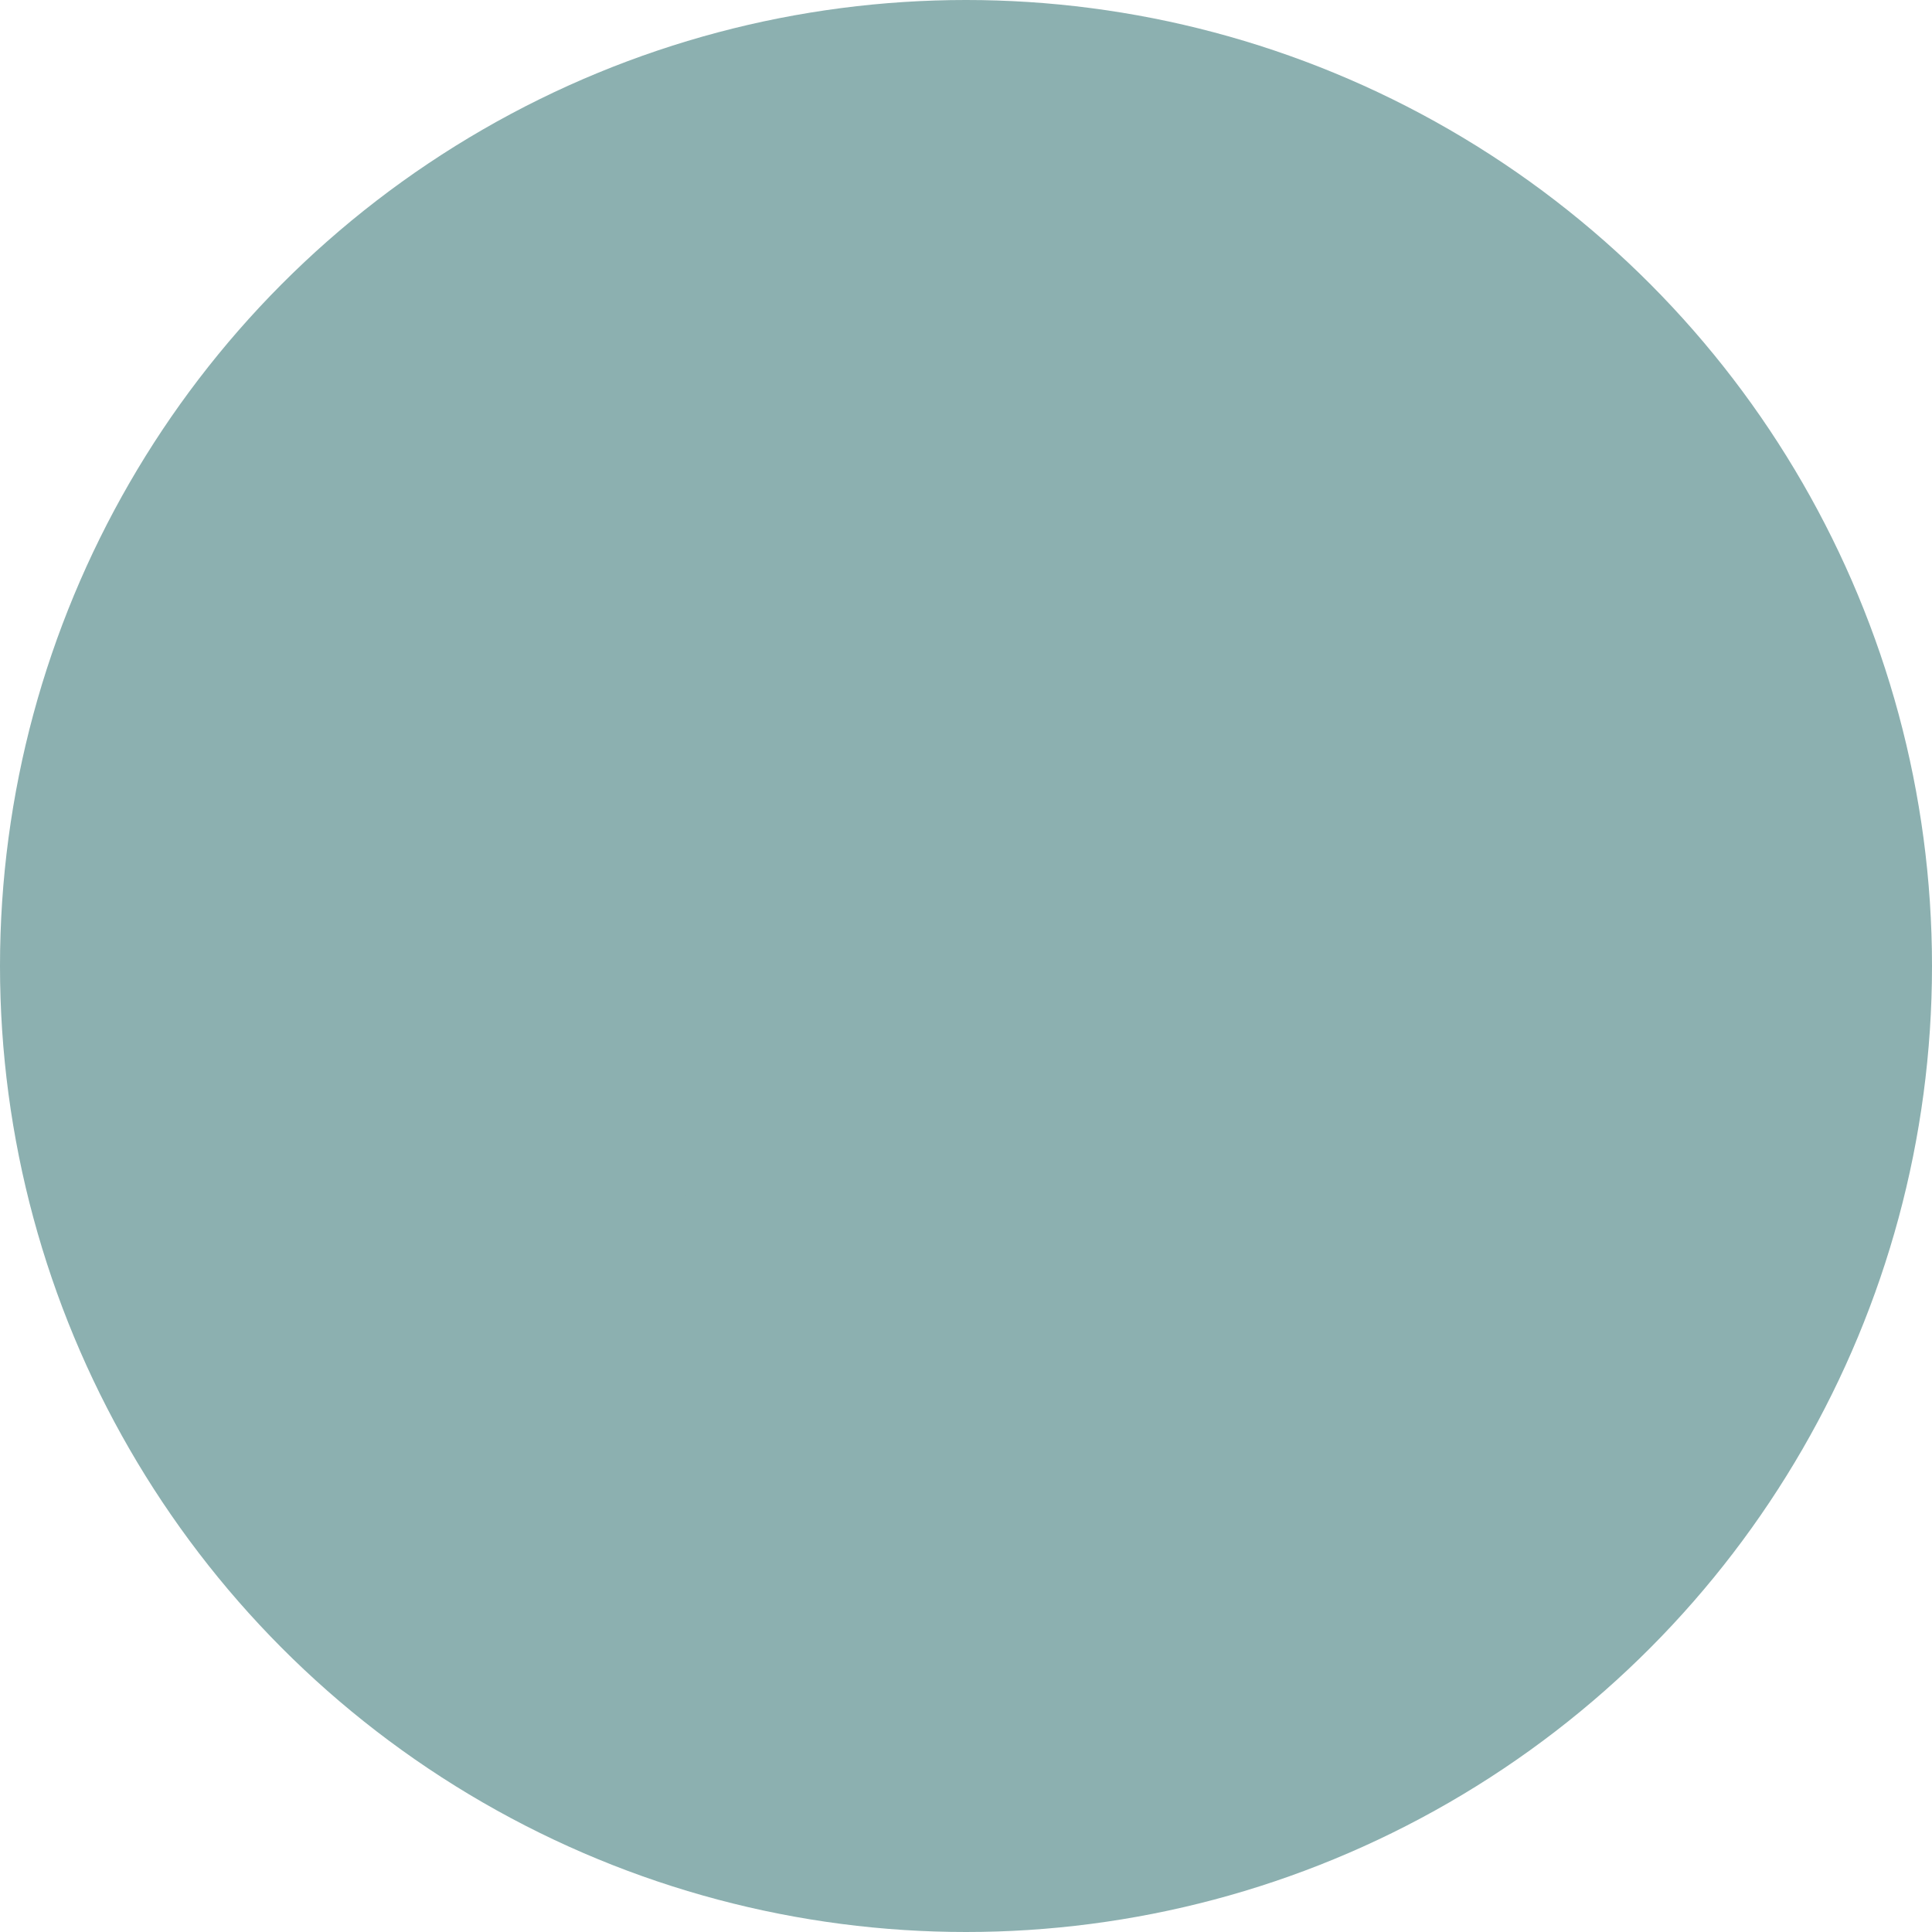 <svg xmlns="http://www.w3.org/2000/svg" width="48" height="48" viewBox="0 0 48 48" fill="none"><circle cx="24" cy="24" r="24" fill="#8CB0B0"></circle><g style="mix-blend-mode:color-dodge"><path d="M24 14V22" stroke="#8CB0B0" stroke-width="2" stroke-linecap="round" stroke-linejoin="round"></path><path d="M28 18L24 22L20 18" stroke="#8CB0B0" stroke-width="2" stroke-linecap="round" stroke-linejoin="round"></path><path d="M32 26H16C14.895 26 14 26.895 14 28V32C14 33.105 14.895 34 16 34H32C33.105 34 34 33.105 34 32V28C34 26.895 33.105 26 32 26Z" stroke="#8CB0B0" stroke-width="2" stroke-linecap="round" stroke-linejoin="round"></path><path d="M18 30H18.01" stroke="#8CB0B0" stroke-width="2" stroke-linecap="round" stroke-linejoin="round"></path><path d="M22 30H22.01" stroke="#8CB0B0" stroke-width="2" stroke-linecap="round" stroke-linejoin="round"></path></g></svg>